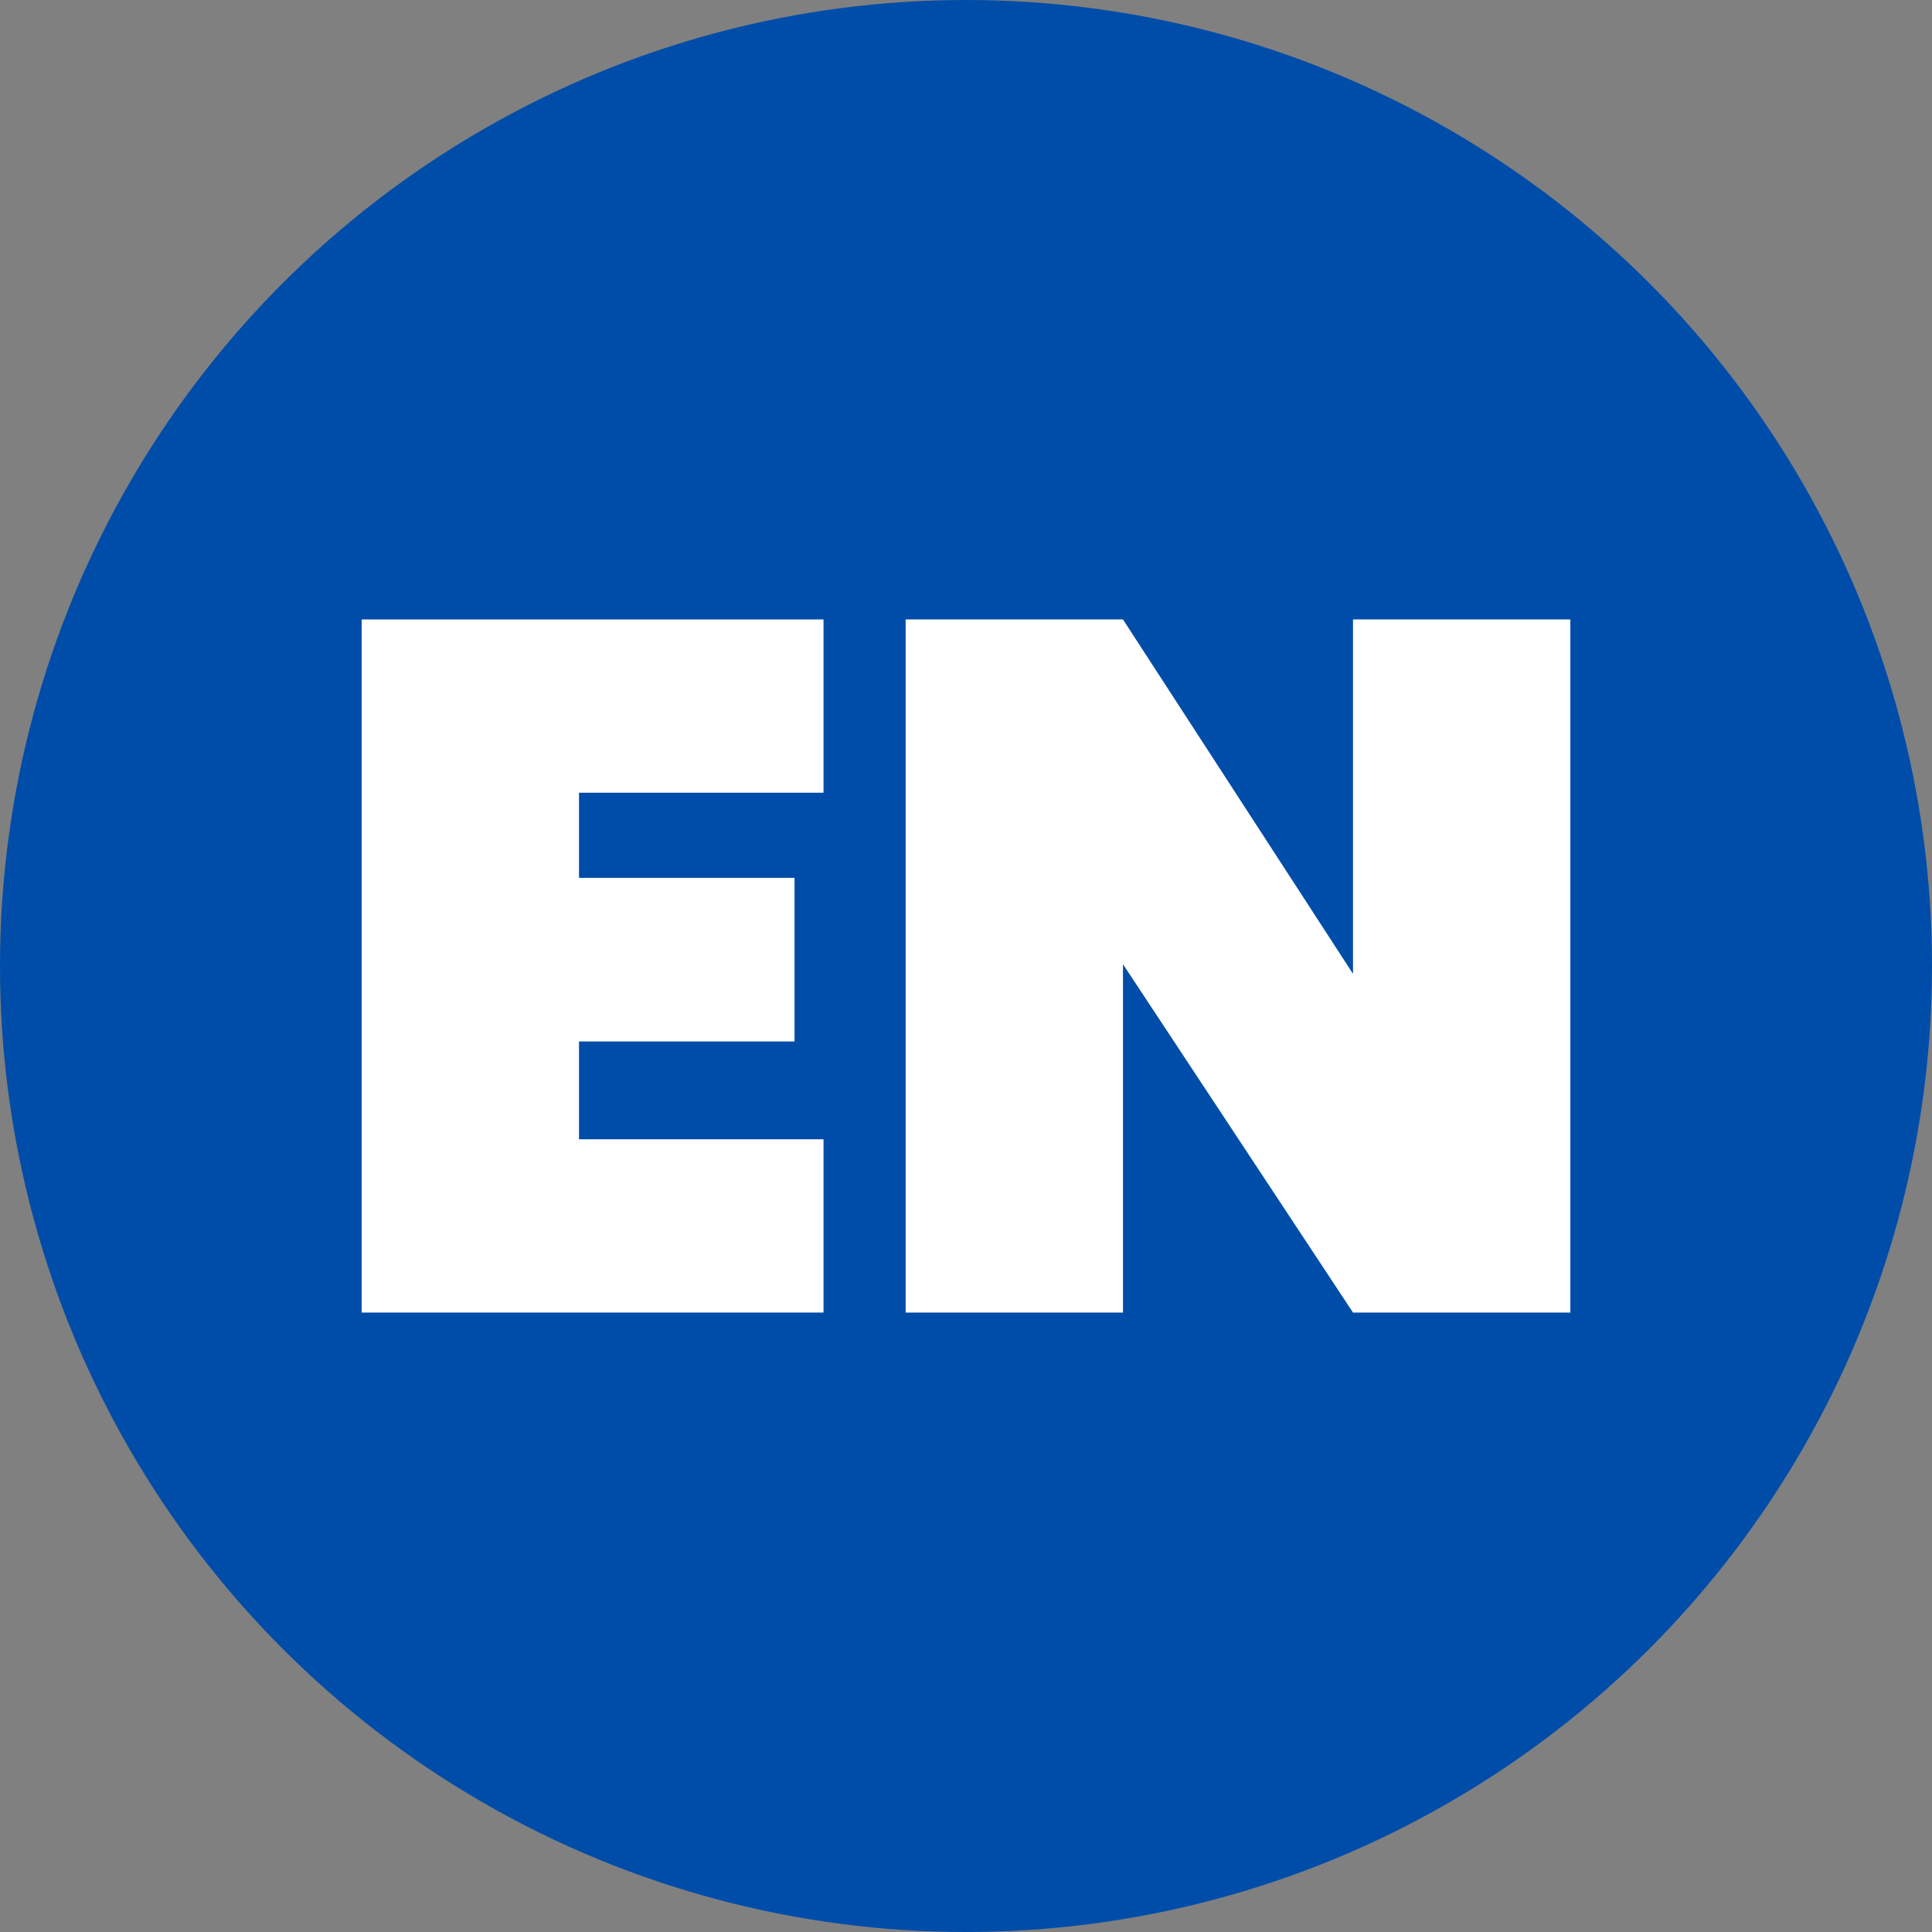 <svg xmlns="http://www.w3.org/2000/svg" id="Layer_1" viewBox="0 0 32 32"><rect x="0" y="0" width="32" height="32" fill="#808080" stroke="none"/><circle cx="16" cy="16" r="16" style="fill:#004da9; stroke-width:0px;"></circle><path d="m9.59,13.13v1.41h3.57v2.71h-3.57v1.62h4.05v2.87h-7.65v-11.48h7.65v2.87h-4.05Z" style="fill:#fff; stroke-width:0px;"></path><path d="m26.01,21.74h-3.6l-3.81-5.77v5.77h-3.6v-11.48h3.6l3.81,5.87v-5.87h3.6v11.48Z" style="fill:#fff; stroke-width:0px;"></path></svg>